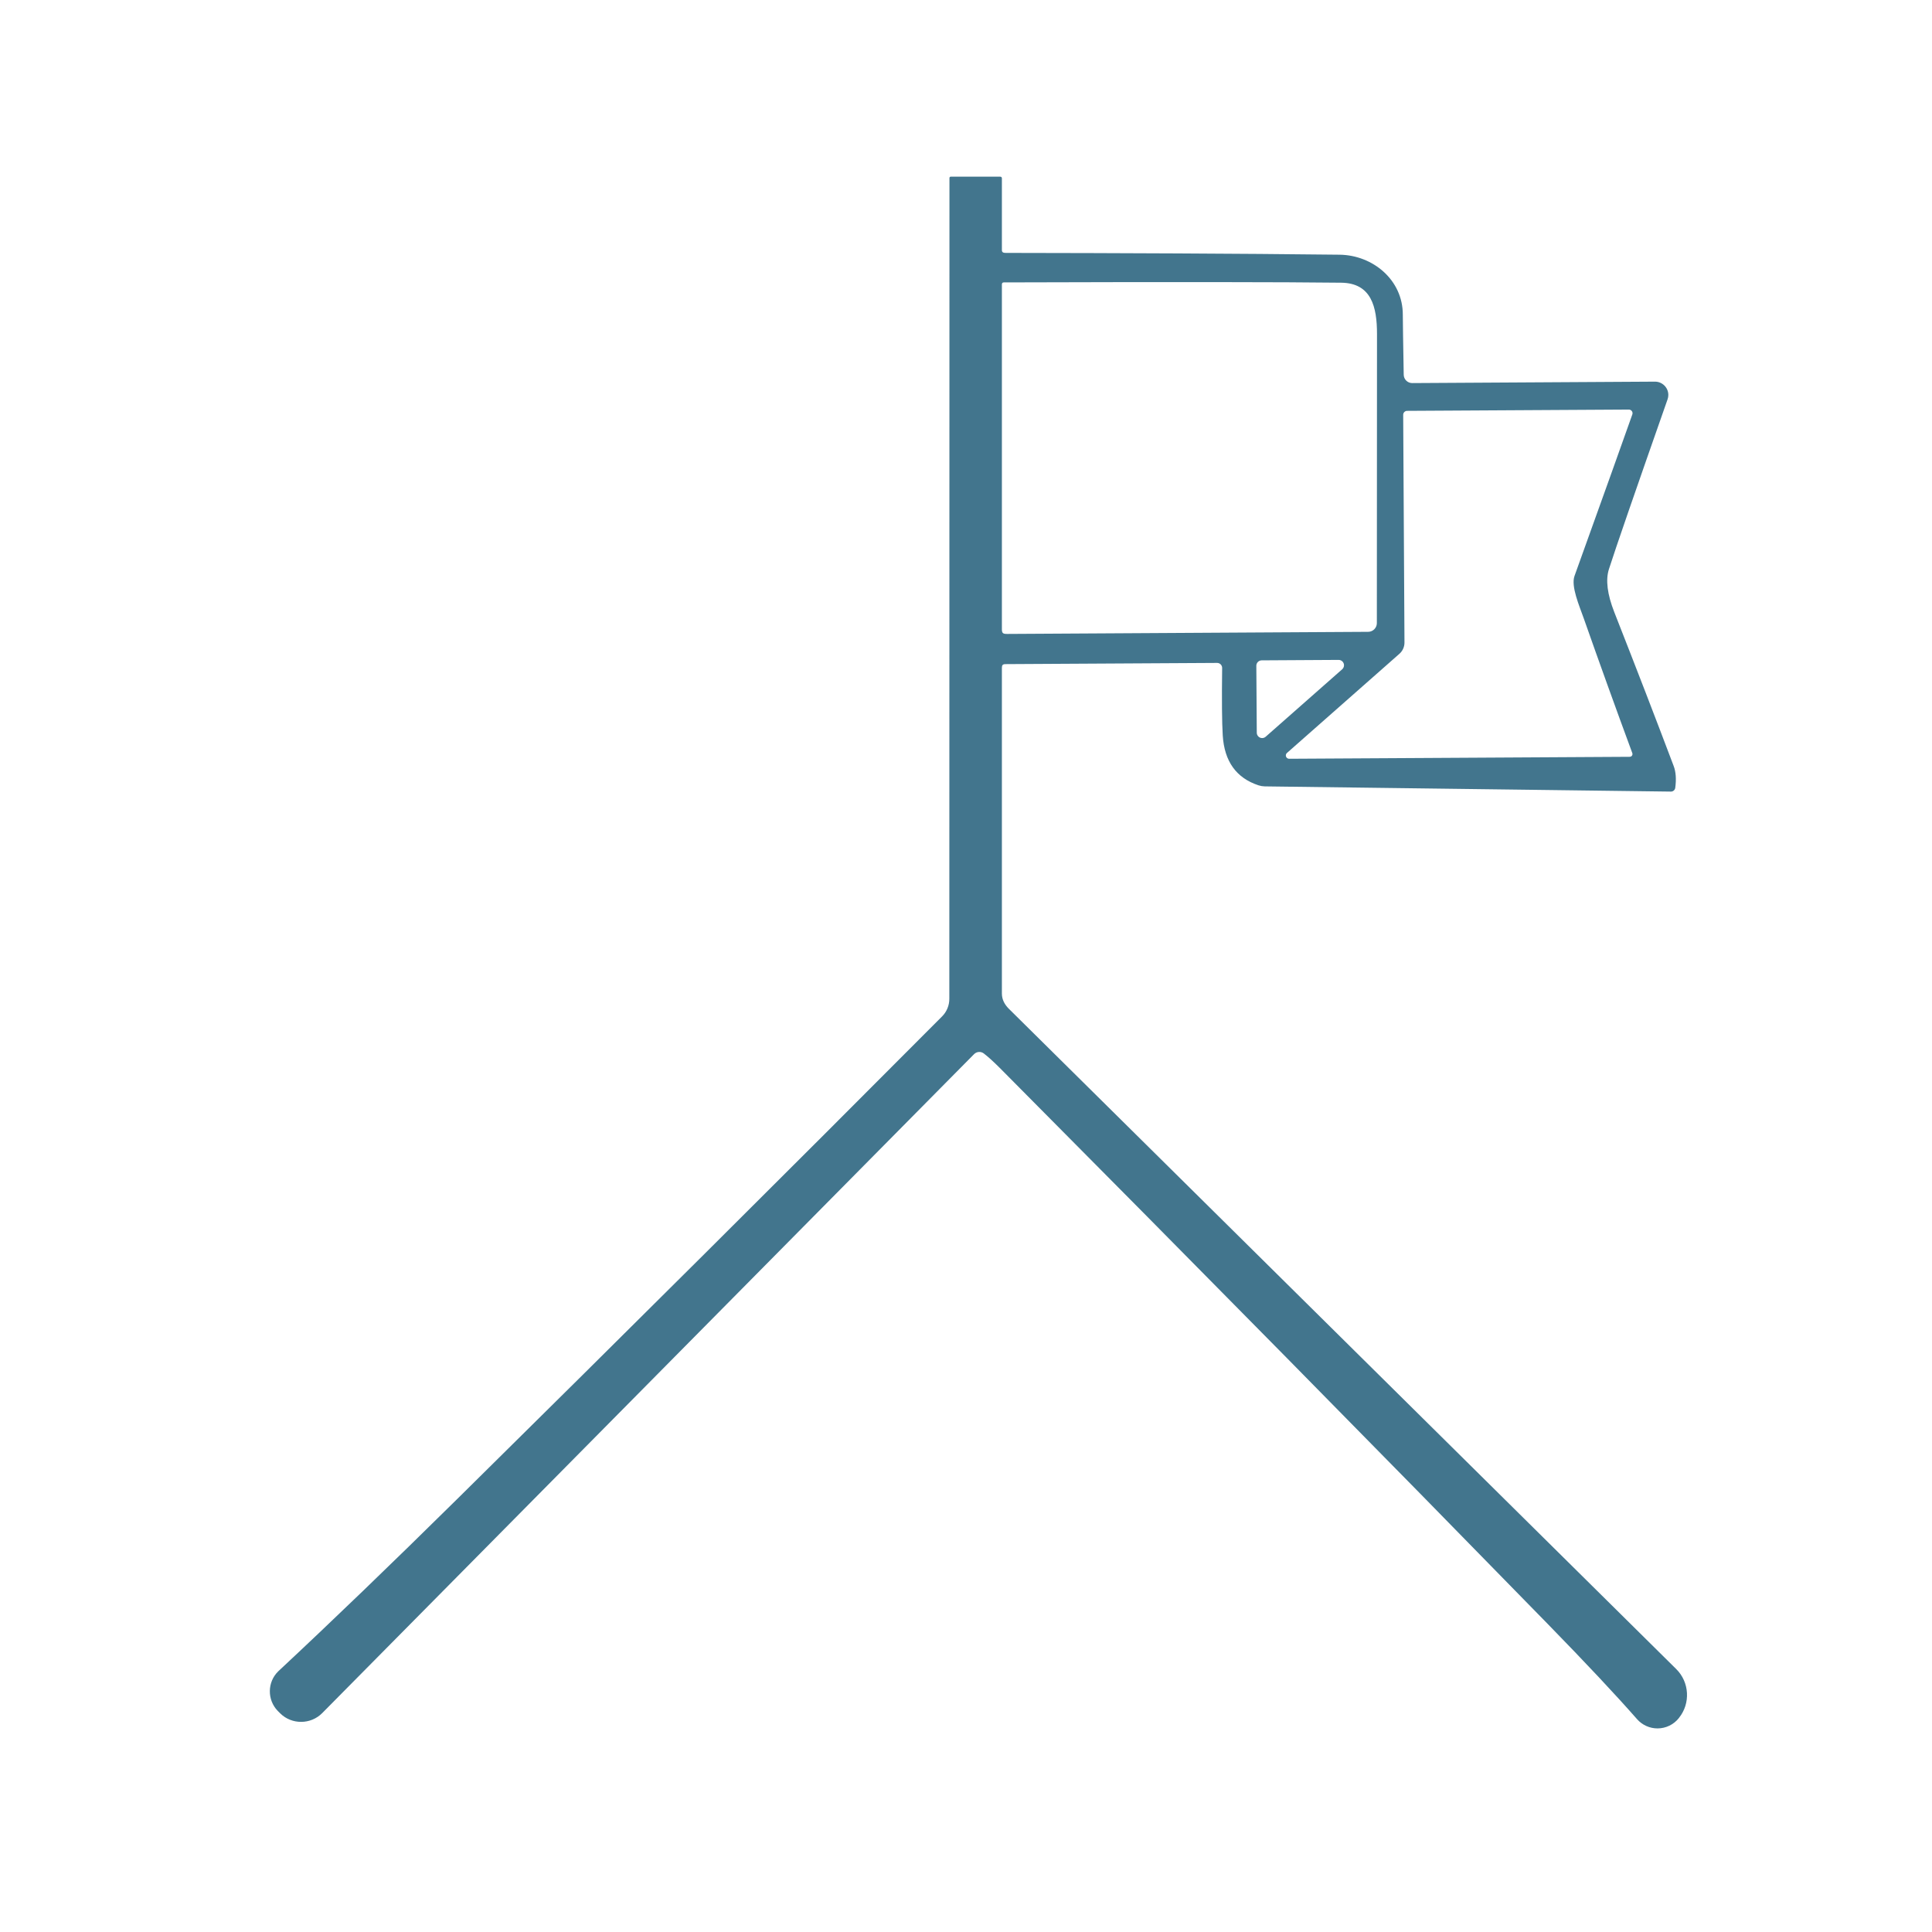 <?xml version="1.0" encoding="UTF-8" standalone="no"?>
<!DOCTYPE svg PUBLIC "-//W3C//DTD SVG 1.1//EN" "http://www.w3.org/Graphics/SVG/1.1/DTD/svg11.dtd">
<svg width="100%" height="100%" viewBox="0 0 256 256" version="1.1" xmlns="http://www.w3.org/2000/svg" xmlns:xlink="http://www.w3.org/1999/xlink" xml:space="preserve" xmlns:serif="http://www.serif.com/" style="fill-rule:evenodd;clip-rule:evenodd;stroke-linejoin:round;stroke-miterlimit:2;">
    <path d="M125.79,132.33C125.79,132.33 125.803,27.861 125.807,23.58C125.807,23.491 125.88,23.41 125.965,23.41C126.976,23.41 131.506,23.411 132.543,23.412C132.679,23.412 132.756,23.501 132.756,23.627C132.759,24.999 132.755,33.132 132.755,33.135C132.753,33.454 132.965,33.51 133.279,33.511C148.659,33.535 163.663,33.59 177.51,33.75C181.9,33.81 185.89,37.08 185.88,41.71C185.88,42.51 185.92,45.16 186,49.66C186.011,50.271 186.519,50.766 187.13,50.76L219.29,50.57C219.294,50.57 219.298,50.57 219.302,50.57C220.267,50.57 221.062,51.364 221.062,52.33C221.062,52.531 221.027,52.731 220.96,52.92C216.667,65.147 214.077,72.647 213.19,75.42C212.737,76.847 212.973,78.743 213.9,81.11C216.833,88.57 219.457,95.367 221.77,101.5C222.063,102.267 222.133,103.23 221.98,104.39C221.94,104.681 221.688,104.897 221.4,104.89L167.58,104.2C167.301,104.193 167.025,104.146 166.76,104.06C163.813,103.087 162.233,100.883 162.02,97.45C161.913,95.73 161.887,92.75 161.94,88.51C161.94,88.507 161.94,88.503 161.94,88.5C161.94,88.138 161.642,87.84 161.28,87.84C161.28,87.84 161.28,87.84 161.28,87.84L133.21,88C132.846,88.005 132.755,88.152 132.755,88.516L132.755,131.665C132.762,132.471 133.131,133.126 133.7,133.69L222.11,221.16C223.862,222.892 224.023,225.7 222.48,227.62L222.47,227.64C221.786,228.513 220.737,229.023 219.629,229.023C218.592,229.023 217.605,228.577 216.92,227.8C214.113,224.6 210.163,220.39 205.07,215.17C183.13,192.69 158.933,168.137 132.48,141.51C131.64,140.67 130.933,140.03 130.36,139.59C129.974,139.291 129.417,139.33 129.07,139.68L42.69,227C41.168,228.531 38.66,228.545 37.13,227.03L36.85,226.75C36.833,226.734 36.817,226.717 36.801,226.7C35.382,225.241 35.411,222.876 36.867,221.461C36.884,221.444 36.902,221.427 36.92,221.41C43.94,214.863 51.833,207.263 60.6,198.61C82.967,176.53 104.377,155.22 124.83,134.68C125.451,134.06 125.797,133.213 125.79,132.33ZM133.46,84L181.29,83.72C181.921,83.72 182.44,83.201 182.44,82.57C182.447,69.877 182.453,57.107 182.46,44.26C182.46,40.68 181.73,37.5 177.7,37.46C170.013,37.367 155.123,37.353 133.03,37.42C133.03,37.42 133.03,37.42 133.03,37.42C132.847,37.417 132.755,37.502 132.755,37.695C132.755,37.712 132.755,83.368 132.755,83.368C132.755,83.912 132.907,84 133.45,84C133.453,84 133.457,84 133.46,84ZM170.53,99.77C170.435,99.853 170.381,99.974 170.381,100.1C170.381,100.341 170.579,100.539 170.82,100.54L215.96,100.28C216.155,100.277 216.314,100.115 216.314,99.92C216.314,99.876 216.306,99.831 216.29,99.79C214.083,93.81 211.94,87.863 209.86,81.95C209.26,80.25 208.14,77.69 208.63,76.32C212.637,65.18 215.19,58.047 216.29,54.92C216.3,54.893 216.308,54.864 216.313,54.835C216.359,54.576 216.179,54.324 215.914,54.278C215.886,54.273 215.858,54.27 215.83,54.27L186.45,54.44C186.45,54.44 186.45,54.44 186.45,54.44C186.165,54.44 185.93,54.675 185.93,54.96C185.93,54.963 185.93,54.967 185.93,54.97L186.1,85.12C186.107,85.703 185.858,86.259 185.42,86.64L170.53,99.77ZM167.18,87.5C166.791,87.5 166.47,87.821 166.47,88.21L166.53,97.09C166.531,97.479 166.851,97.798 167.24,97.798C167.413,97.798 167.58,97.735 167.71,97.62L177.85,88.68C178.001,88.545 178.088,88.352 178.088,88.15C178.088,87.761 177.769,87.441 177.38,87.44L167.18,87.5Z" style="fill:rgb(66,117,141);fill-rule:nonzero;"/>
</svg>
